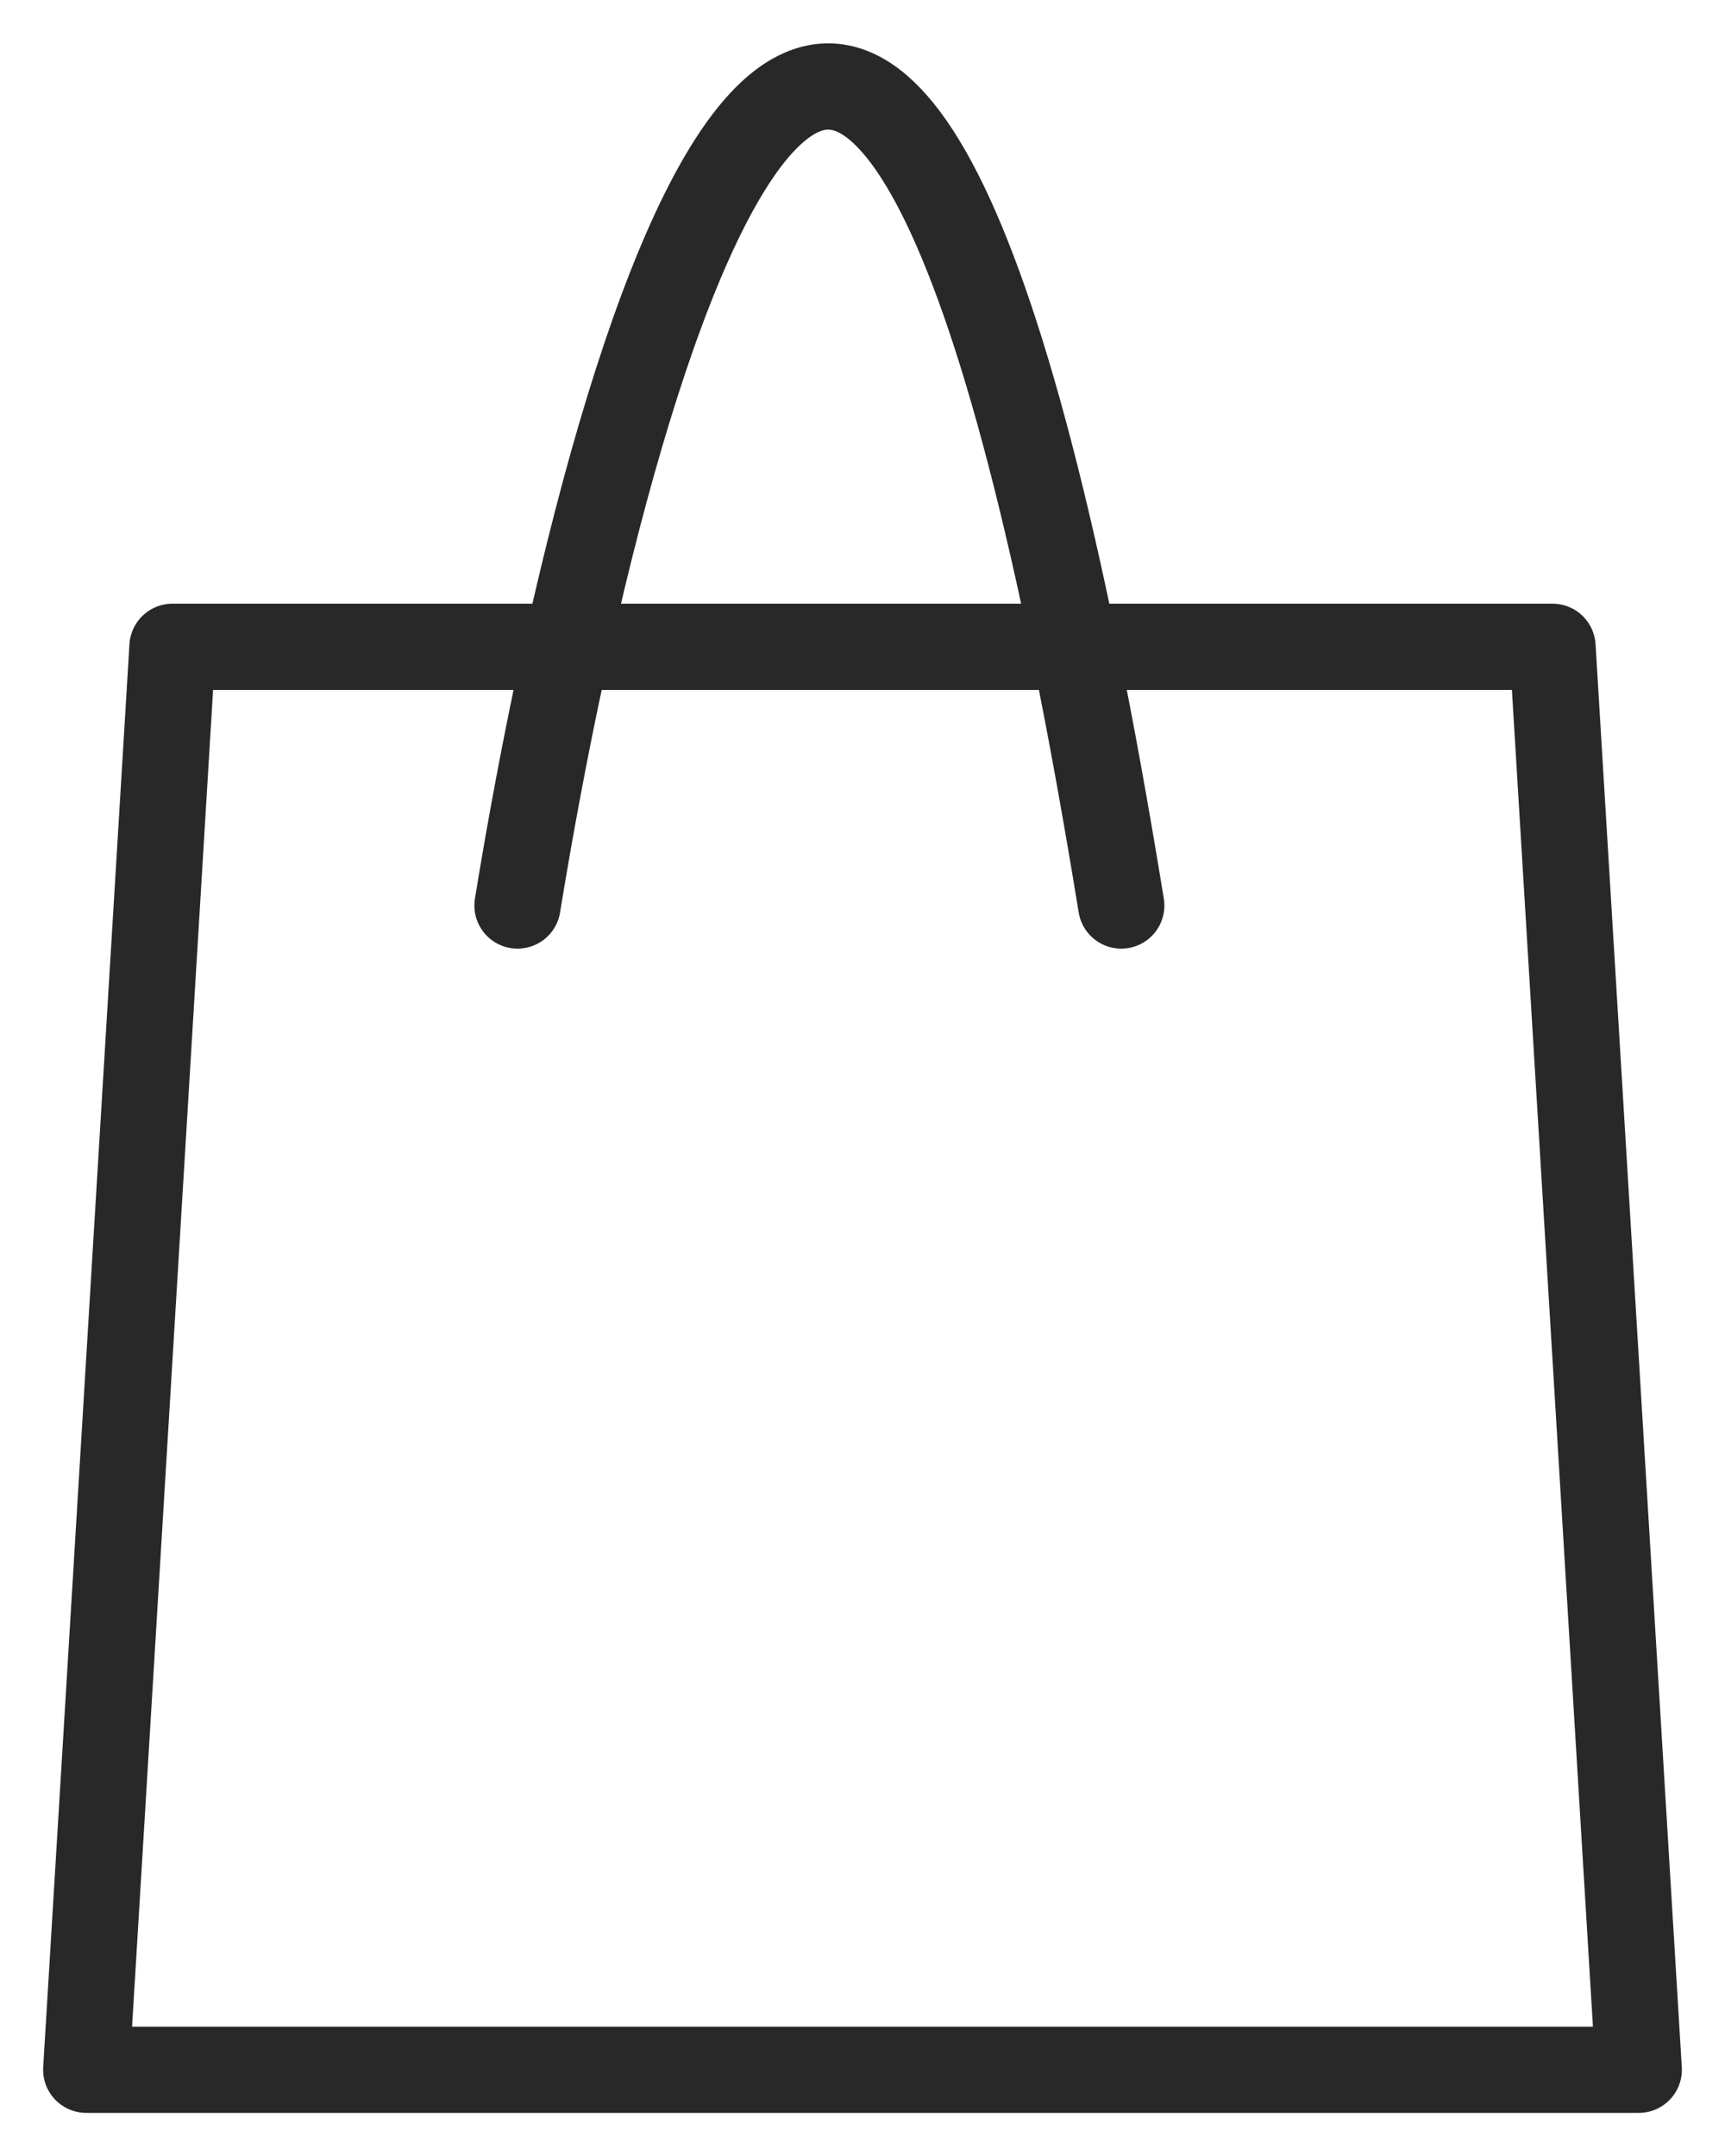 <svg width="20" height="25" viewBox="0 0 20 25" fill="none" xmlns="http://www.w3.org/2000/svg">
<path d="M6 10.5C7.167 3.333 10.2 -6.7 13 10.5M1 24L2 7.5H18L19 24H1Z" stroke="#282828" stroke-linecap="round" stroke-linejoin="round"/>
</svg>
